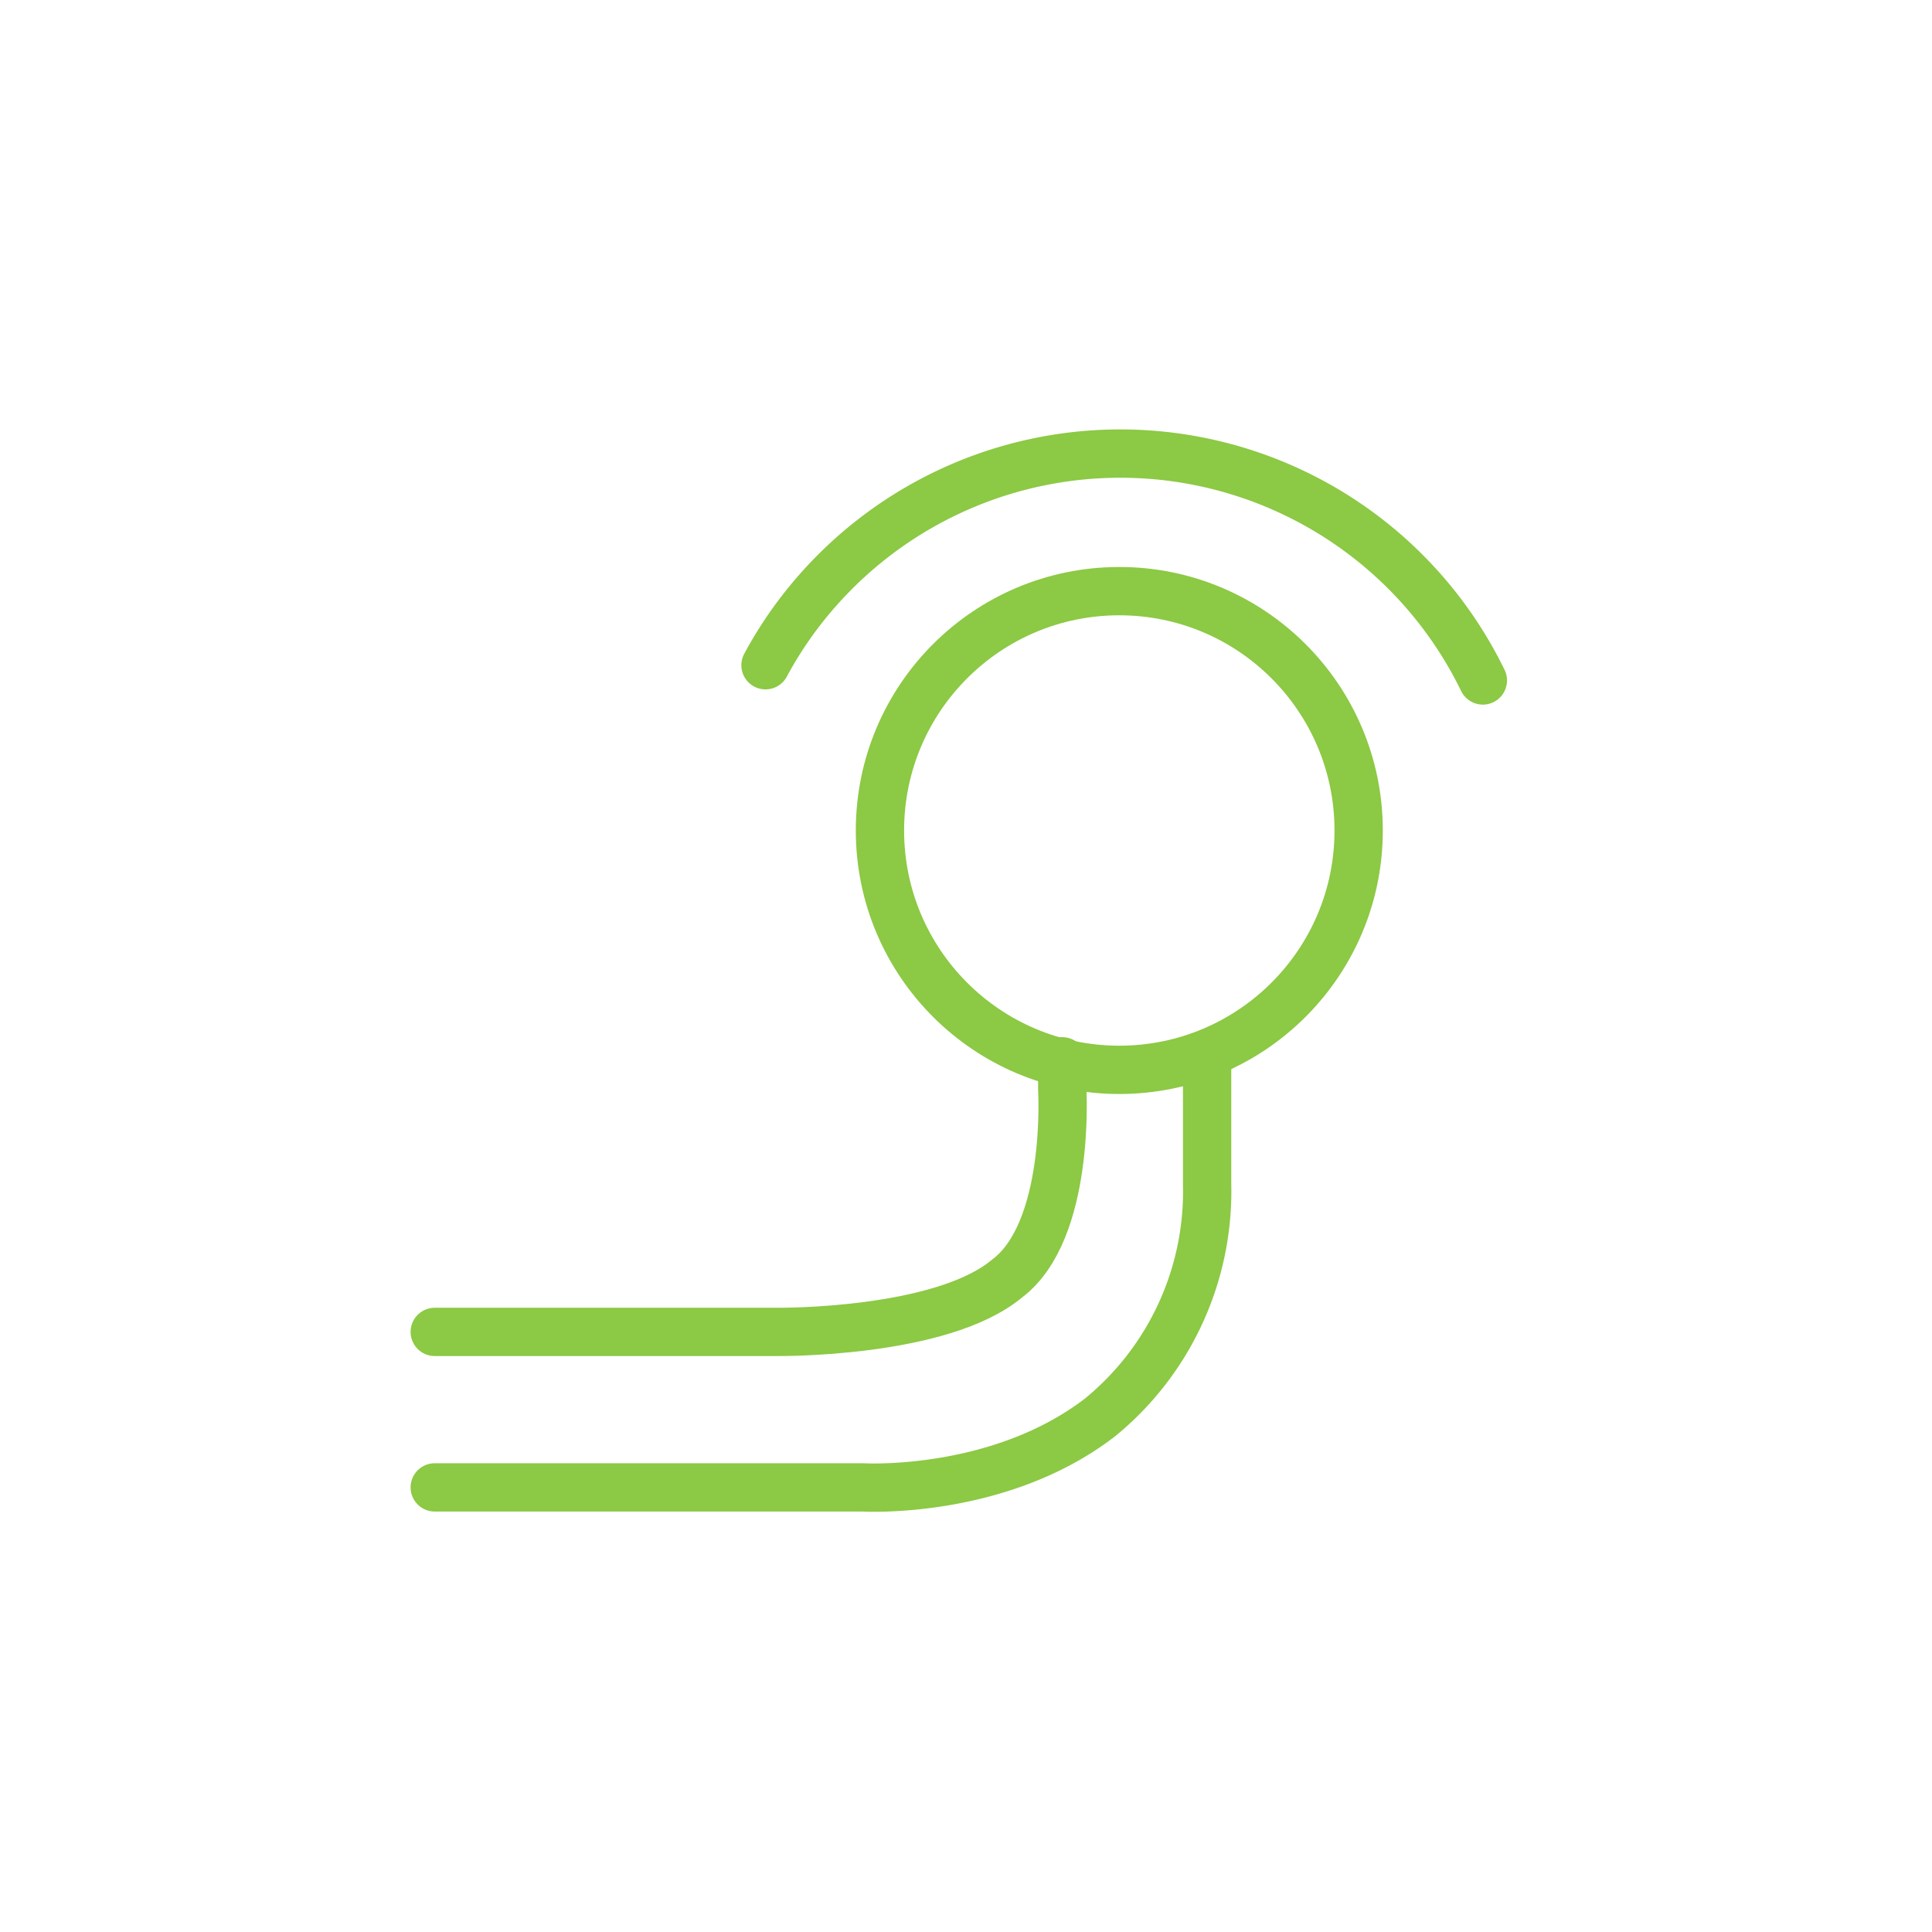 <svg xmlns="http://www.w3.org/2000/svg" xmlns:xlink="http://www.w3.org/1999/xlink" width="80" height="80" viewBox="0 0 80 80">
  <defs>
    <clipPath id="clip-zavesne">
      <rect width="80" height="80"/>
    </clipPath>
  </defs>
  <g id="zavesne" clip-path="url(#clip-zavesne)">
    <g id="Group_516" data-name="Group 516" transform="translate(11467.203 1678.042)">
      <path id="Path_3195" data-name="Path 3195" d="M-14946.5,2914.257h17.734s5.622.333,9.816-2.9a12.083,12.083,0,0,0,4.432-9.643v-5.177" transform="translate(3497.299 -4530.709)" fill="none" stroke="#8cc944" stroke-linecap="round" stroke-linejoin="round" stroke-width="2"/>
      <path id="Path_3196" data-name="Path 3196" d="M-14946.5,2909.841h14.2s6.773.073,9.5-2.211c2.629-1.971,2.284-7.811,2.284-7.811v-1.183" transform="translate(3497.299 -4532.732)" fill="none" stroke="#8cc944" stroke-linecap="round" stroke-linejoin="round" stroke-width="2"/>
      <g id="Ellipse_91" data-name="Ellipse 91" transform="translate(-11431.766 -1654.564)" fill="none" stroke="#8cc944" stroke-width="2">
        <ellipse cx="10.911" cy="10.911" rx="10.911" ry="10.911" stroke="none"/>
        <ellipse cx="10.911" cy="10.911" rx="9.911" ry="9.911" fill="none"/>
      </g>
      <g id="Group_492" data-name="Group 492" transform="matrix(0.052, 0.999, -0.999, 0.052, -11406.331, -1660.042)">
        <g id="Group_474" data-name="Group 474" transform="translate(0 0)">
          <path id="Path_3163" data-name="Path 3163" d="M8.013,29.62a16.414,16.414,0,0,1-3.127-2.46A16.688,16.688,0,0,1,10.186,0" fill="none" stroke="#8cc944" stroke-linecap="round" stroke-width="2"/>
        </g>
      </g>
    </g>
  </g>
</svg>
